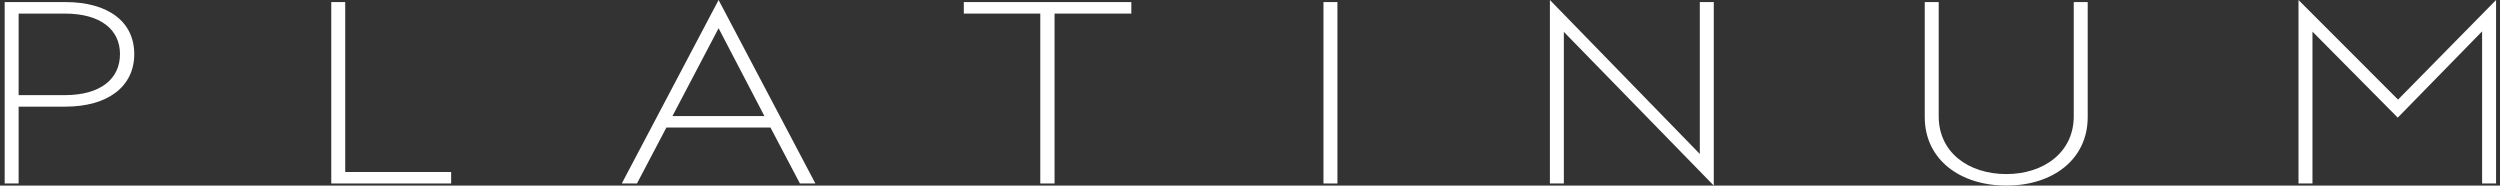 <?xml version="1.0" encoding="UTF-8"?> <svg xmlns="http://www.w3.org/2000/svg" width="229" height="17" viewBox="0 0 229 17" fill="none"><rect x="0" y="0" width="229" height="17" fill="#333333" stroke="none"/><path d="M210.543 16.808V0L219.661 9.123L228.64 0V16.808H227.361V2.873L219.633 10.775L211.822 2.897V16.808H210.543Z" fill="white"></path><path d="M177.585 10.654C177.585 13.982 180.337 15.945 183.784 15.945C187.204 15.945 189.956 13.958 189.956 10.654V0.19H191.234V10.726C191.234 14.604 188.037 16.999 183.784 16.999C179.531 16.999 176.307 14.604 176.307 10.726V0.19H177.585V10.654Z" fill="white"></path><path d="M141.971 0L155.703 14.103V0.192H156.982V17L143.249 2.921V16.808H141.971V0Z" fill="white"></path><path d="M122.509 0.19V16.807H121.23V0.19H122.509Z" fill="white"></path><path d="M88.285 1.244V0.19H103.63V1.244H96.597V16.807H95.29V1.244H88.285Z" fill="white"></path><path d="M56.955 16.808L65.823 0L74.69 16.808H73.273L70.576 11.684H61.041L58.345 16.808H56.955ZM61.597 10.631H70.02L65.823 2.586L61.597 10.631Z" fill="white"></path><path d="M31.622 0.19V15.754H41.324V16.807H30.344V0.19H31.622Z" fill="white"></path><path d="M5.932 8.714C9.24 8.714 10.991 7.206 10.991 4.955C10.991 2.728 9.24 1.244 5.932 1.244H1.706V8.714H5.932ZM0.428 16.807V0.19H5.987C9.907 0.19 12.298 1.986 12.298 4.955C12.298 7.948 9.851 9.768 5.987 9.768H1.706V16.807H0.428Z" fill="white"></path></svg> 